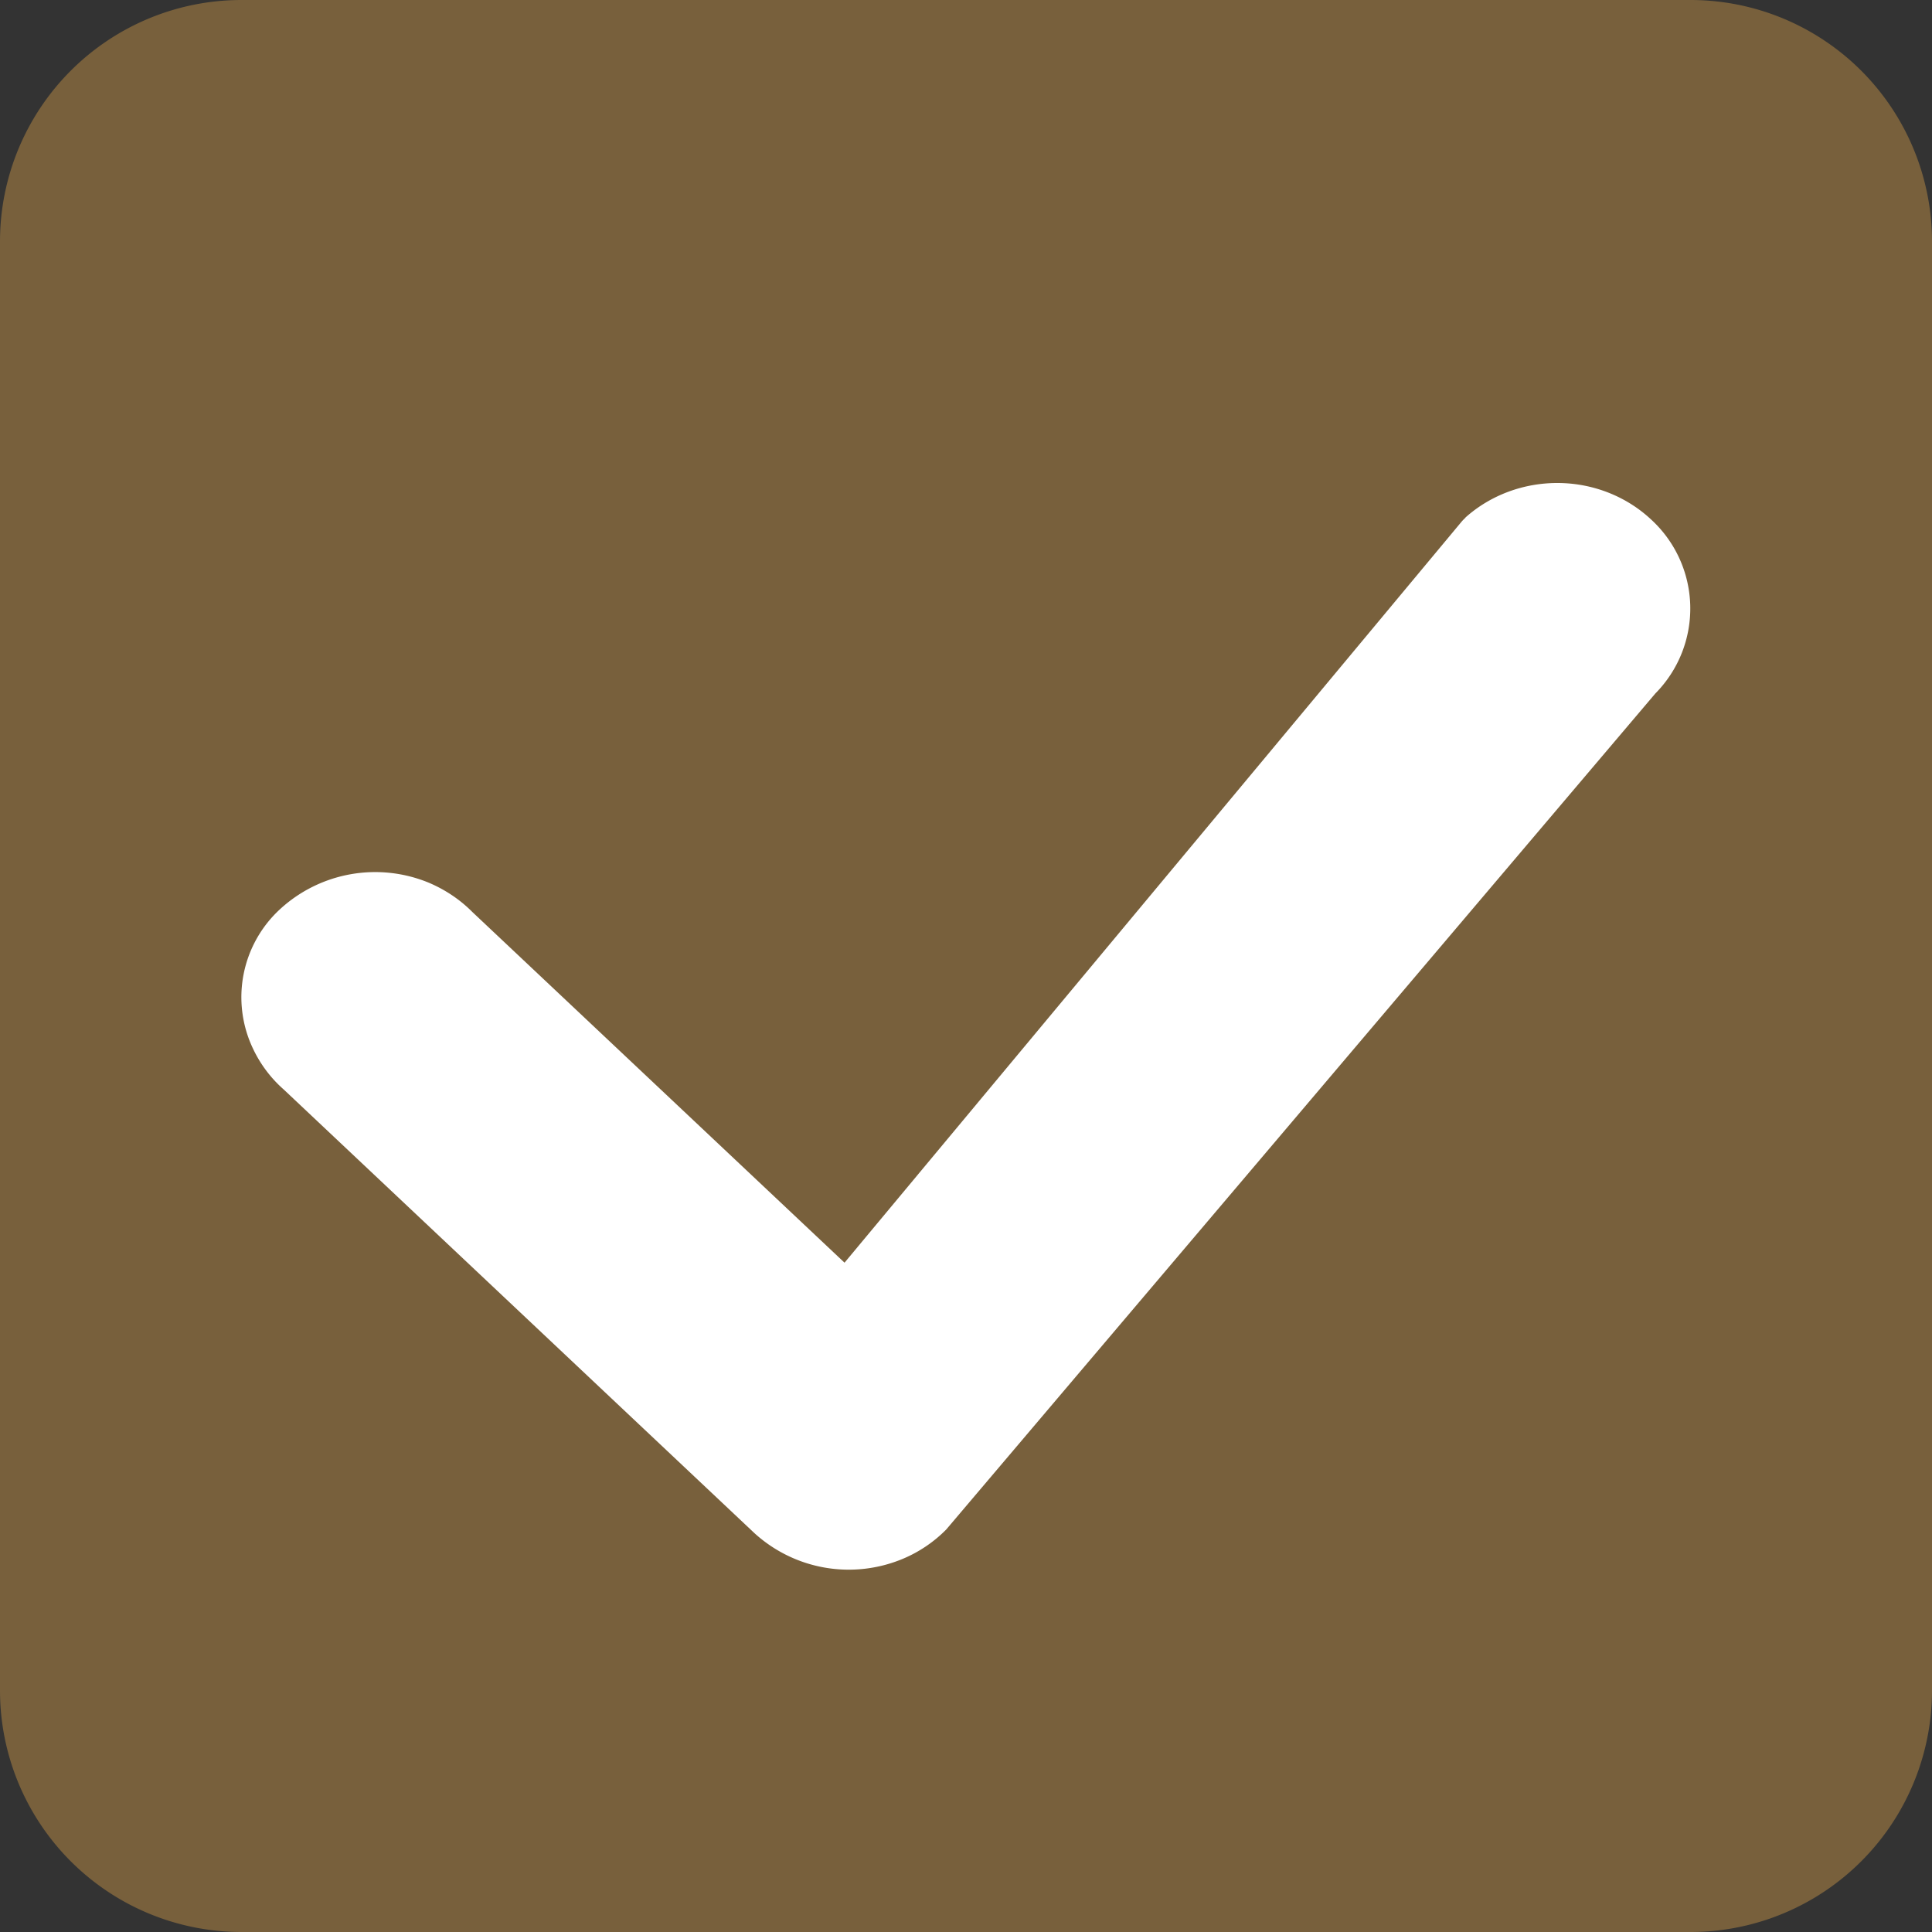 <svg width="16" height="16" fill="none" xmlns="http://www.w3.org/2000/svg"><rect width="100%" height="100%" fill="#333333" stroke="none"/><path d="M0 2a2 2 0 012-2h12a2 2 0 012 2v12a2 2 0 01-2 2H2a2 2 0 01-2-2V2z" fill="#78603C"/><path d="M12.135 4.287c.207-.186.483-.289.77-.287.286.002.56.109.764.298a1 1 0 01.04 1.445l-5.873 6.924a1.105 1.105 0 01-.358.242 1.16 1.16 0 01-1.232-.214L2.351 9.024a1.044 1.044 0 01-.255-.338.99.99 0 01.227-1.16 1.164 1.164 0 011.23-.215c.136.058.258.14.359.242l3.082 2.904 5.113-6.14a.38.38 0 01.03-.03h-.002z" fill="#fff"/></svg>